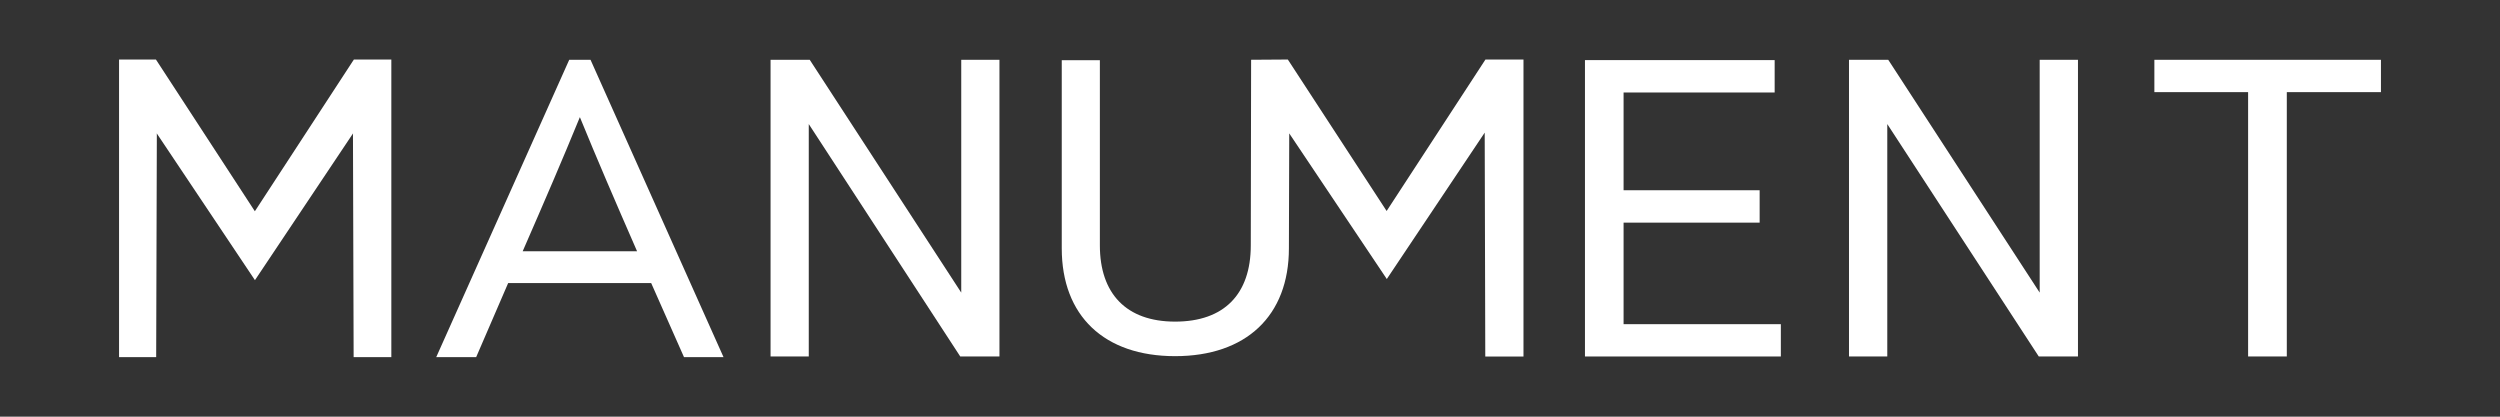 <svg width="630" height="105" viewBox="0 0 630 105" fill="none" xmlns="http://www.w3.org/2000/svg">
<rect x="0" y="0" width="630" height="105" fill="#333333" stroke="none"/>
<g clip-path="url(#clip0_381_91)">
<path d="M409.141 56.104H443.429V47.941H409.141V23.308H447.213V15.146H399.41V89.834H448.773V81.692H409.141V56.104Z" fill="white"/>
<path d="M542.902 15.062V23.225H566.523V89.834H576.275V23.225H600V15.062H542.902Z" fill="white"/>
<path d="M242.234 73.737L204.225 15.332L204.058 15.062H194.182V89.834H203.809V31.263L241.985 89.834H251.862V15.062H242.234V73.737Z" fill="white"/>
<path d="M514 73.737L476.011 15.332L475.824 15.062H465.947V89.834H475.595V31.263L513.771 89.834H523.648V15.062H514V73.737Z" fill="white"/>
<path d="M64.225 53.237L39.294 15H30V90H39.357L39.523 34.046L39.502 33.61L64.246 70.601L88.969 33.61L88.948 34.067L89.115 90H98.617V15H89.177L64.225 53.237Z" fill="white"/>
<path d="M349.423 53.154L324.534 15L315.281 15.062L315.197 61.836C315.197 74.153 308.46 81.048 296.13 81.048C283.8 81.048 277.167 73.966 277.167 61.836V15.166H267.561V62.584C267.561 79.594 278.248 89.751 296.13 89.751C314.012 89.751 324.804 79.594 324.804 62.584L324.887 33.61L349.402 70.206L349.464 70.331L374.146 33.423V34.025L374.291 89.855H383.918V15H374.333L349.444 53.154H349.423Z" fill="white"/>
<path d="M143.446 15.062L109.928 90H119.992L128.059 71.328H164.094L172.369 90H182.329L148.811 15.062H143.425H143.446ZM131.719 63.311C137.437 50.205 141.72 40.277 146.128 29.518C150.516 40.236 154.799 50.184 160.538 63.311H131.698H131.719Z" fill="white"/>
</g>
<defs>
<clipPath id="clip0_381_91">
<rect width="570" height="75" fill="white" transform="translate(30 15)"/>
</clipPath>
</defs>
</svg>

